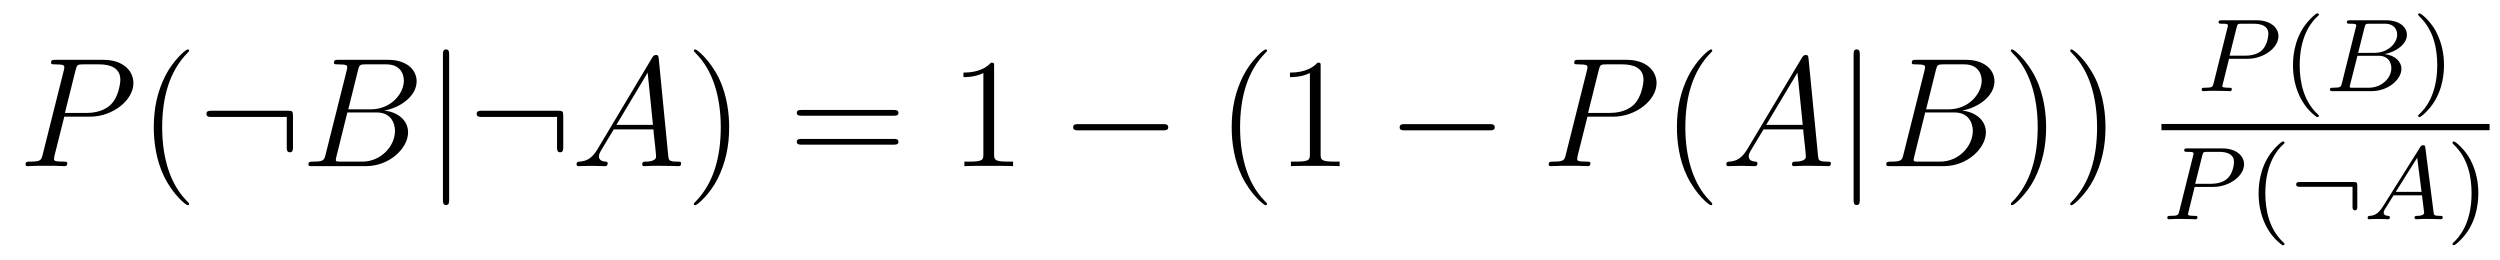 <?xml version='1.0' encoding='UTF-8'?>
<!-- This file was generated by dvisvgm 2.8.1 -->
<svg version='1.1' xmlns='http://www.w3.org/2000/svg' xmlns:xlink='http://www.w3.org/1999/xlink' width='192pt' height='20pt' viewBox='0 -20 192 20'>
<g id='page1'>
<g transform='matrix(1 0 0 -1 -127 647)'>
<path d='M131.938 658.041H133.947C135.596 658.041 137.246 659.261 137.246 660.623C137.246 661.556 136.457 662.405 134.951 662.405H131.257C131.03 662.405 130.922 662.405 130.922 662.178C130.922 662.058 131.03 662.058 131.209 662.058C131.938 662.058 131.938 661.962 131.938 661.831C131.938 661.807 131.938 661.735 131.891 661.556L130.277 655.125C130.169 654.706 130.145 654.587 129.308 654.587C129.081 654.587 128.962 654.587 128.962 654.372C128.962 654.24 129.069 654.24 129.141 654.24C129.368 654.24 129.608 654.264 129.834 654.264H131.233C131.46 654.264 131.711 654.24 131.938 654.24C132.034 654.24 132.166 654.24 132.166 654.467C132.166 654.587 132.058 654.587 131.879 654.587C131.161 654.587 131.149 654.67 131.149 654.79C131.149 654.85 131.161 654.933 131.173 654.993L131.938 658.041ZM132.799 661.592C132.907 662.034 132.954 662.058 133.421 662.058H134.604C135.501 662.058 136.242 661.771 136.242 660.874C136.242 660.564 136.087 659.547 135.537 658.998C135.333 658.782 134.76 658.328 133.672 658.328H131.986L132.799 661.592Z'/>
<path d='M141.524 651.335C141.524 651.371 141.524 651.395 141.321 651.598C140.125 652.806 139.455 654.778 139.455 657.217C139.455 659.536 140.017 661.532 141.404 662.943C141.524 663.05 141.524 663.074 141.524 663.11C141.524 663.182 141.464 663.206 141.416 663.206C141.261 663.206 140.28 662.345 139.695 661.173C139.085 659.966 138.81 658.687 138.81 657.217C138.81 656.152 138.977 654.73 139.599 653.451C140.304 652.017 141.285 651.239 141.416 651.239C141.464 651.239 141.524 651.263 141.524 651.335Z'/>
<path d='M149.501 658.065C149.501 658.46 149.465 658.496 149.083 658.496H143.273C143.07 658.496 142.855 658.496 142.855 658.257C142.855 658.017 143.07 658.017 143.273 658.017H149.023V655.734C149.023 655.519 149.023 655.304 149.262 655.304C149.501 655.304 149.501 655.519 149.501 655.734V658.065Z'/>
<path d='M154.491 661.592C154.598 662.034 154.646 662.058 155.112 662.058H156.666C158.017 662.058 158.017 660.91 158.017 660.803C158.017 659.834 157.049 658.603 155.47 658.603H153.749L154.491 661.592ZM156.51 658.507C157.814 658.747 158.997 659.655 158.997 660.755C158.997 661.687 158.172 662.405 156.821 662.405H152.984C152.757 662.405 152.649 662.405 152.649 662.178C152.649 662.058 152.757 662.058 152.936 662.058C153.666 662.058 153.666 661.962 153.666 661.831C153.666 661.807 153.666 661.735 153.618 661.556L152.004 655.125C151.896 654.706 151.872 654.587 151.035 654.587C150.809 654.587 150.689 654.587 150.689 654.372C150.689 654.24 150.761 654.24 151 654.24H155.1C156.929 654.24 158.34 655.627 158.34 656.834C158.34 657.814 157.479 658.412 156.51 658.507ZM154.813 654.587H153.199C153.032 654.587 153.008 654.587 152.936 654.599C152.805 654.611 152.793 654.634 152.793 654.73C152.793 654.814 152.817 654.886 152.841 654.993L153.677 658.364H155.925C157.335 658.364 157.335 657.049 157.335 656.953C157.335 655.806 156.295 654.587 154.813 654.587Z'/>
<path d='M161.495 662.775C161.495 662.99 161.495 663.206 161.256 663.206S161.017 662.99 161.017 662.775V651.682C161.017 651.467 161.017 651.252 161.256 651.252S161.495 651.467 161.495 651.682V662.775ZM170.258 658.065C170.258 658.46 170.222 658.496 169.84 658.496H164.03C163.827 658.496 163.611 658.496 163.611 658.257C163.611 658.017 163.827 658.017 164.03 658.017H169.78V655.734C169.78 655.519 169.78 655.304 170.019 655.304C170.258 655.304 170.258 655.519 170.258 655.734V658.065Z'/>
<path d='M172.904 655.567C172.485 654.862 172.079 654.622 171.505 654.587C171.374 654.575 171.278 654.575 171.278 654.36C171.278 654.288 171.338 654.24 171.421 654.24C171.636 654.24 172.175 654.264 172.389 654.264C172.736 654.264 173.119 654.24 173.454 654.24C173.525 654.24 173.669 654.24 173.669 654.467C173.669 654.575 173.573 654.587 173.501 654.587C173.226 654.611 172.999 654.706 172.999 654.993C172.999 655.16 173.071 655.292 173.226 655.555L174.135 657.061H177.183C177.195 656.953 177.195 656.858 177.207 656.75C177.243 656.44 177.386 655.196 177.386 654.969C177.386 654.611 176.777 654.587 176.586 654.587C176.454 654.587 176.322 654.587 176.322 654.372C176.322 654.24 176.43 654.24 176.502 654.24C176.705 654.24 176.944 654.264 177.147 654.264H177.829C178.558 654.264 179.084 654.24 179.096 654.24C179.18 654.24 179.311 654.24 179.311 654.467C179.311 654.587 179.203 654.587 179.024 654.587C178.367 654.587 178.355 654.694 178.319 655.053L177.59 662.512C177.566 662.751 177.518 662.775 177.386 662.775C177.267 662.775 177.195 662.751 177.088 662.572L172.904 655.567ZM174.338 657.408L176.741 661.424L177.147 657.408H174.338Z'/>
<path d='M183 657.217C183 658.125 182.881 659.607 182.211 660.994C181.506 662.428 180.526 663.206 180.394 663.206C180.346 663.206 180.287 663.182 180.287 663.11C180.287 663.074 180.287 663.05 180.49 662.847C181.686 661.64 182.355 659.667 182.355 657.228C182.355 654.909 181.793 652.913 180.406 651.502C180.287 651.395 180.287 651.371 180.287 651.335C180.287 651.263 180.346 651.239 180.394 651.239C180.549 651.239 181.53 652.1 182.116 653.272C182.725 654.491 183 655.782 183 657.217Z'/>
<path d='M195.617 658.113C195.784 658.113 196 658.113 196 658.328C196 658.555 195.797 658.555 195.617 658.555H188.576C188.408 658.555 188.193 658.555 188.193 658.34C188.193 658.113 188.397 658.113 188.576 658.113H195.617ZM195.617 655.89C195.784 655.89 196 655.89 196 656.105C196 656.332 195.797 656.332 195.617 656.332H188.576C188.408 656.332 188.193 656.332 188.193 656.117C188.193 655.89 188.397 655.89 188.576 655.89H195.617Z'/>
<path d='M203.348 661.902C203.348 662.178 203.348 662.189 203.108 662.189C202.822 661.867 202.224 661.424 200.993 661.424V661.078C201.268 661.078 201.865 661.078 202.523 661.388V655.16C202.523 654.73 202.487 654.587 201.436 654.587H201.065V654.24C201.388 654.264 202.547 654.264 202.942 654.264S204.484 654.264 204.806 654.24V654.587H204.436C203.383 654.587 203.348 654.73 203.348 655.16V661.902Z'/>
<path d='M216.301 656.989C216.505 656.989 216.72 656.989 216.72 657.228C216.72 657.468 216.505 657.468 216.301 657.468H209.834C209.632 657.468 209.416 657.468 209.416 657.228C209.416 656.989 209.632 656.989 209.834 656.989H216.301Z'/>
<path d='M224.308 651.335C224.308 651.371 224.308 651.395 224.104 651.598C222.908 652.806 222.239 654.778 222.239 657.217C222.239 659.536 222.8 661.532 224.188 662.943C224.308 663.05 224.308 663.074 224.308 663.11C224.308 663.182 224.248 663.206 224.2 663.206C224.045 663.206 223.064 662.345 222.479 661.173C221.869 659.966 221.593 658.687 221.593 657.217C221.593 656.152 221.761 654.73 222.383 653.451C223.088 652.017 224.068 651.239 224.2 651.239C224.248 651.239 224.308 651.263 224.308 651.335ZM228.425 661.902C228.425 662.178 228.425 662.189 228.186 662.189C227.899 661.867 227.302 661.424 226.07 661.424V661.078C226.345 661.078 226.943 661.078 227.6 661.388V655.16C227.6 654.73 227.564 654.587 226.512 654.587H226.142V654.24C226.464 654.264 227.624 654.264 228.018 654.264C228.413 654.264 229.56 654.264 229.883 654.24V654.587H229.513C228.461 654.587 228.425 654.73 228.425 655.16V661.902Z'/>
<path d='M241.378 656.989C241.58 656.989 241.796 656.989 241.796 657.228C241.796 657.468 241.58 657.468 241.378 657.468H234.911C234.707 657.468 234.492 657.468 234.492 657.228C234.492 656.989 234.707 656.989 234.911 656.989H241.378Z'/>
<path d='M248.916 658.041H250.925C252.575 658.041 254.224 659.261 254.224 660.623C254.224 661.556 253.435 662.405 251.929 662.405H248.234C248.008 662.405 247.9 662.405 247.9 662.178C247.9 662.058 248.008 662.058 248.188 662.058C248.916 662.058 248.916 661.962 248.916 661.831C248.916 661.807 248.916 661.735 248.868 661.556L247.255 655.125C247.147 654.706 247.123 654.587 246.287 654.587C246.059 654.587 245.94 654.587 245.94 654.372C245.94 654.24 246.047 654.24 246.119 654.24C246.346 654.24 246.586 654.264 246.812 654.264H248.212C248.438 654.264 248.689 654.24 248.916 654.24C249.012 654.24 249.144 654.24 249.144 654.467C249.144 654.587 249.036 654.587 248.857 654.587C248.14 654.587 248.128 654.67 248.128 654.79C248.128 654.85 248.14 654.933 248.152 654.993L248.916 658.041ZM249.778 661.592C249.884 662.034 249.932 662.058 250.398 662.058H251.582C252.479 662.058 253.22 661.771 253.22 660.874C253.22 660.564 253.064 659.547 252.515 658.998C252.312 658.782 251.737 658.328 250.65 658.328H248.964L249.778 661.592Z'/>
<path d='M258.502 651.335C258.502 651.371 258.502 651.395 258.299 651.598C257.104 652.806 256.434 654.778 256.434 657.217C256.434 659.536 256.996 661.532 258.382 662.943C258.502 663.05 258.502 663.074 258.502 663.11C258.502 663.182 258.442 663.206 258.394 663.206C258.239 663.206 257.258 662.345 256.673 661.173C256.063 659.966 255.788 658.687 255.788 657.217C255.788 656.152 255.955 654.73 256.577 653.451C257.282 652.017 258.263 651.239 258.394 651.239C258.442 651.239 258.502 651.263 258.502 651.335Z'/>
<path d='M261.208 655.567C260.789 654.862 260.383 654.622 259.808 654.587C259.678 654.575 259.582 654.575 259.582 654.36C259.582 654.288 259.642 654.24 259.726 654.24C259.94 654.24 260.478 654.264 260.693 654.264C261.04 654.264 261.422 654.24 261.757 654.24C261.829 654.24 261.972 654.24 261.972 654.467C261.972 654.575 261.877 654.587 261.805 654.587C261.53 654.611 261.302 654.706 261.302 654.993C261.302 655.16 261.374 655.292 261.53 655.555L262.439 657.061H265.487C265.499 656.953 265.499 656.858 265.511 656.75C265.547 656.44 265.69 655.196 265.69 654.969C265.69 654.611 265.08 654.587 264.889 654.587C264.757 654.587 264.626 654.587 264.626 654.372C264.626 654.24 264.734 654.24 264.805 654.24C265.008 654.24 265.248 654.264 265.451 654.264H266.132C266.862 654.264 267.388 654.24 267.4 654.24C267.484 654.24 267.614 654.24 267.614 654.467C267.614 654.587 267.508 654.587 267.328 654.587C266.67 654.587 266.658 654.694 266.623 655.053L265.894 662.512C265.87 662.751 265.822 662.775 265.69 662.775C265.571 662.775 265.499 662.751 265.392 662.572L261.208 655.567ZM262.642 657.408L265.044 661.424L265.451 657.408H262.642Z'/>
<path d='M269.833 662.775C269.833 662.99 269.833 663.206 269.594 663.206S269.356 662.99 269.356 662.775V651.682C269.356 651.467 269.356 651.252 269.594 651.252S269.833 651.467 269.833 651.682V662.775Z'/>
<path d='M275.668 661.592C275.776 662.034 275.822 662.058 276.289 662.058H277.843C279.194 662.058 279.194 660.91 279.194 660.803C279.194 659.834 278.226 658.603 276.648 658.603H274.926L275.668 661.592ZM277.687 658.507C278.99 658.747 280.175 659.655 280.175 660.755C280.175 661.687 279.349 662.405 277.998 662.405H274.162C273.935 662.405 273.827 662.405 273.827 662.178C273.827 662.058 273.935 662.058 274.114 662.058C274.843 662.058 274.843 661.962 274.843 661.831C274.843 661.807 274.843 661.735 274.795 661.556L273.181 655.125C273.073 654.706 273.049 654.587 272.213 654.587C271.986 654.587 271.866 654.587 271.866 654.372C271.866 654.24 271.938 654.24 272.177 654.24H276.277C278.106 654.24 279.517 655.627 279.517 656.834C279.517 657.814 278.656 658.412 277.687 658.507ZM275.99 654.587H274.376C274.21 654.587 274.186 654.587 274.114 654.599C273.982 654.611 273.97 654.634 273.97 654.73C273.97 654.814 273.994 654.886 274.018 654.993L274.854 658.364H277.102C278.513 658.364 278.513 657.049 278.513 656.953C278.513 655.806 277.472 654.587 275.99 654.587Z'/>
<path d='M284.142 657.217C284.142 658.125 284.023 659.607 283.354 660.994C282.648 662.428 281.668 663.206 281.537 663.206C281.489 663.206 281.429 663.182 281.429 663.11C281.429 663.074 281.429 663.05 281.632 662.847C282.828 661.64 283.496 659.667 283.496 657.228C283.496 654.909 282.935 652.913 281.548 651.502C281.429 651.395 281.429 651.371 281.429 651.335C281.429 651.263 281.489 651.239 281.537 651.239C281.692 651.239 282.672 652.1 283.258 653.272C283.867 654.491 284.142 655.782 284.142 657.217ZM288.702 657.217C288.702 658.125 288.583 659.607 287.914 660.994C287.208 662.428 286.228 663.206 286.096 663.206C286.049 663.206 285.989 663.182 285.989 663.11C285.989 663.074 285.989 663.05 286.192 662.847C287.388 661.64 288.056 659.667 288.056 657.228C288.056 654.909 287.495 652.913 286.108 651.502C285.989 651.395 285.989 651.371 285.989 651.335C285.989 651.263 286.049 651.239 286.096 651.239C286.252 651.239 287.232 652.1 287.818 653.272C288.427 654.491 288.702 655.782 288.702 657.217Z'/>
<path d='M298.19 662.486H299.64C300.788 662.486 301.984 663.283 301.984 664.223C301.984 664.901 301.345 665.442 300.318 665.442H297.632C297.488 665.442 297.385 665.442 297.385 665.291C297.385 665.179 297.488 665.179 297.617 665.179C297.88 665.179 298.11 665.179 298.11 665.052C298.11 665.02 298.103 665.012 298.079 664.908L297.011 660.629C296.939 660.335 296.923 660.263 296.357 660.263C296.174 660.263 296.087 660.263 296.087 660.112C296.087 660.08 296.111 660 296.214 660C296.365 660 296.556 660.016 296.708 660.024H297.218C297.983 660.024 298.19 660 298.246 660C298.294 660 298.405 660 298.405 660.151C298.405 660.263 298.302 660.263 298.166 660.263C298.142 660.263 297.998 660.263 297.864 660.279C297.696 660.295 297.68 660.319 297.68 660.39C297.68 660.43 297.696 660.478 297.704 660.518L298.19 662.486ZM298.772 664.885C298.843 665.156 298.852 665.179 299.178 665.179H300.055C300.708 665.179 301.21 664.988 301.21 664.398C301.21 664.295 301.17 663.586 300.724 663.147C300.605 663.028 300.222 662.725 299.441 662.725H298.23L298.772 664.885Z'/>
<path d='M304.932 658.008C304.996 658.008 305.092 658.008 305.092 658.103C305.092 658.135 305.083 658.143 304.98 658.247C303.888 659.275 303.617 660.757 303.617 661.992C303.617 664.287 304.565 665.363 304.972 665.729C305.083 665.833 305.092 665.841 305.092 665.881C305.092 665.921 305.059 665.976 304.98 665.976C304.852 665.976 304.453 665.57 304.39 665.498C303.322 664.383 303.1 662.948 303.1 661.992C303.1 660.207 303.848 658.773 304.932 658.008Z'/>
<path d='M306.863 660.629C306.792 660.327 306.775 660.263 306.186 660.263C306.035 660.263 305.939 660.263 305.939 660.112C305.939 660 306.043 660 306.178 660H309.134C310.45 660 311.429 660.932 311.429 661.705C311.429 662.287 310.927 662.757 310.13 662.845C311.054 663.02 311.851 663.626 311.851 664.327C311.851 664.924 311.27 665.442 310.266 665.442H307.484C307.342 665.442 307.238 665.442 307.238 665.291C307.238 665.179 307.333 665.179 307.469 665.179C307.732 665.179 307.963 665.179 307.963 665.052C307.963 665.02 307.955 665.012 307.931 664.908L306.863 660.629ZM308.106 662.94L308.593 664.885C308.664 665.156 308.672 665.179 308.999 665.179H310.146C310.927 665.179 311.102 664.669 311.102 664.343C311.102 663.665 310.378 662.94 309.358 662.94H308.106ZM307.556 660.263C307.484 660.279 307.462 660.279 307.462 660.335C307.462 660.398 307.477 660.462 307.493 660.51L308.051 662.717H309.668C310.409 662.717 310.656 662.215 310.656 661.769C310.656 660.988 309.892 660.263 308.935 660.263H307.556Z'/>
<path d='M314.699 661.992C314.699 662.749 314.57 663.657 314.077 664.598C313.686 665.331 312.961 665.976 312.817 665.976C312.738 665.976 312.714 665.921 312.714 665.881C312.714 665.849 312.714 665.833 312.81 665.737C313.926 664.677 314.18 663.219 314.18 661.992C314.18 659.705 313.232 658.622 312.826 658.255C312.722 658.151 312.714 658.143 312.714 658.103C312.714 658.064 312.738 658.008 312.817 658.008C312.946 658.008 313.344 658.414 313.408 658.486C314.476 659.602 314.699 661.036 314.699 661.992Z'/>
<path d='M293 657H318.199V657.48H293'/>
<path d='M295.55 652.646H297C298.148 652.646 299.344 653.443 299.344 654.383C299.344 655.061 298.705 655.602 297.678 655.602H294.992C294.848 655.602 294.745 655.602 294.745 655.451C294.745 655.339 294.848 655.339 294.977 655.339C295.24 655.339 295.47 655.339 295.47 655.212C295.47 655.18 295.463 655.172 295.439 655.068L294.371 650.789C294.299 650.495 294.283 650.423 293.717 650.423C293.534 650.423 293.447 650.423 293.447 650.272C293.447 650.24 293.471 650.16 293.574 650.16C293.725 650.16 293.916 650.176 294.068 650.184H294.578C295.343 650.184 295.55 650.16 295.606 650.16C295.654 650.16 295.765 650.16 295.765 650.311C295.765 650.423 295.662 650.423 295.526 650.423C295.502 650.423 295.358 650.423 295.224 650.439C295.056 650.455 295.04 650.479 295.04 650.55C295.04 650.59 295.056 650.638 295.064 650.678L295.55 652.646ZM296.132 655.045C296.203 655.316 296.212 655.339 296.538 655.339H297.415C298.068 655.339 298.57 655.148 298.57 654.558C298.57 654.455 298.53 653.746 298.084 653.307C297.965 653.188 297.582 652.885 296.801 652.885H295.59L296.132 655.045Z'/>
<path d='M302.292 648.168C302.356 648.168 302.452 648.168 302.452 648.263C302.452 648.295 302.443 648.303 302.34 648.407C301.248 649.435 300.977 650.917 300.977 652.152C300.977 654.447 301.925 655.523 302.332 655.889C302.443 655.993 302.452 656.001 302.452 656.041C302.452 656.081 302.419 656.136 302.34 656.136C302.212 656.136 301.813 655.73 301.75 655.658C300.682 654.543 300.46 653.108 300.46 652.152C300.46 650.367 301.208 648.933 302.292 648.168Z'/>
<path d='M308.04 652.718C308.04 652.981 308.009 653.021 307.738 653.021H303.649C303.522 653.021 303.347 653.021 303.347 652.837C303.347 652.654 303.522 652.654 303.649 652.654H307.674V651.148C307.674 651.021 307.674 650.845 307.858 650.845C308.04 650.845 308.04 651.021 308.04 651.148V652.718Z'/>
<path d='M309.988 651.108C309.62 650.527 309.294 650.447 309.007 650.423C308.928 650.415 308.832 650.407 308.832 650.272C308.832 650.247 308.848 650.16 308.944 650.16C309.016 650.16 309.064 650.184 309.62 650.184C310.163 650.184 310.346 650.16 310.386 650.16S310.546 650.16 310.546 650.311C310.546 650.415 310.442 650.423 310.402 650.423C310.235 650.431 310.067 650.495 310.067 650.67C310.067 650.789 310.13 650.893 310.283 651.124L310.824 652.001H313.008L313.175 650.654C313.175 650.542 313.032 650.423 312.656 650.423C312.538 650.423 312.433 650.423 312.433 650.272C312.433 650.263 312.442 650.16 312.569 650.16C312.649 650.16 312.952 650.176 313.024 650.184H313.525C314.243 650.184 314.378 650.16 314.442 650.16C314.473 650.16 314.602 650.16 314.602 650.311C314.602 650.423 314.498 650.423 314.37 650.423C313.932 650.423 313.924 650.495 313.9 650.694L313.271 655.618C313.247 655.794 313.238 655.849 313.103 655.849C312.96 655.849 312.912 655.77 312.864 655.69L309.988 651.108ZM310.992 652.264L312.641 654.885L312.976 652.264H310.992Z'/>
<path d='M317.335 652.152C317.335 652.909 317.208 653.817 316.714 654.758C316.324 655.491 315.598 656.136 315.455 656.136C315.374 656.136 315.35 656.081 315.35 656.041C315.35 656.009 315.35 655.993 315.446 655.897C316.562 654.837 316.817 653.379 316.817 652.152C316.817 649.865 315.869 648.782 315.462 648.415C315.359 648.311 315.35 648.303 315.35 648.263C315.35 648.224 315.374 648.168 315.455 648.168C315.582 648.168 315.98 648.574 316.044 648.646C317.112 649.762 317.335 651.196 317.335 652.152Z'/>
</g>
</g>
</svg>